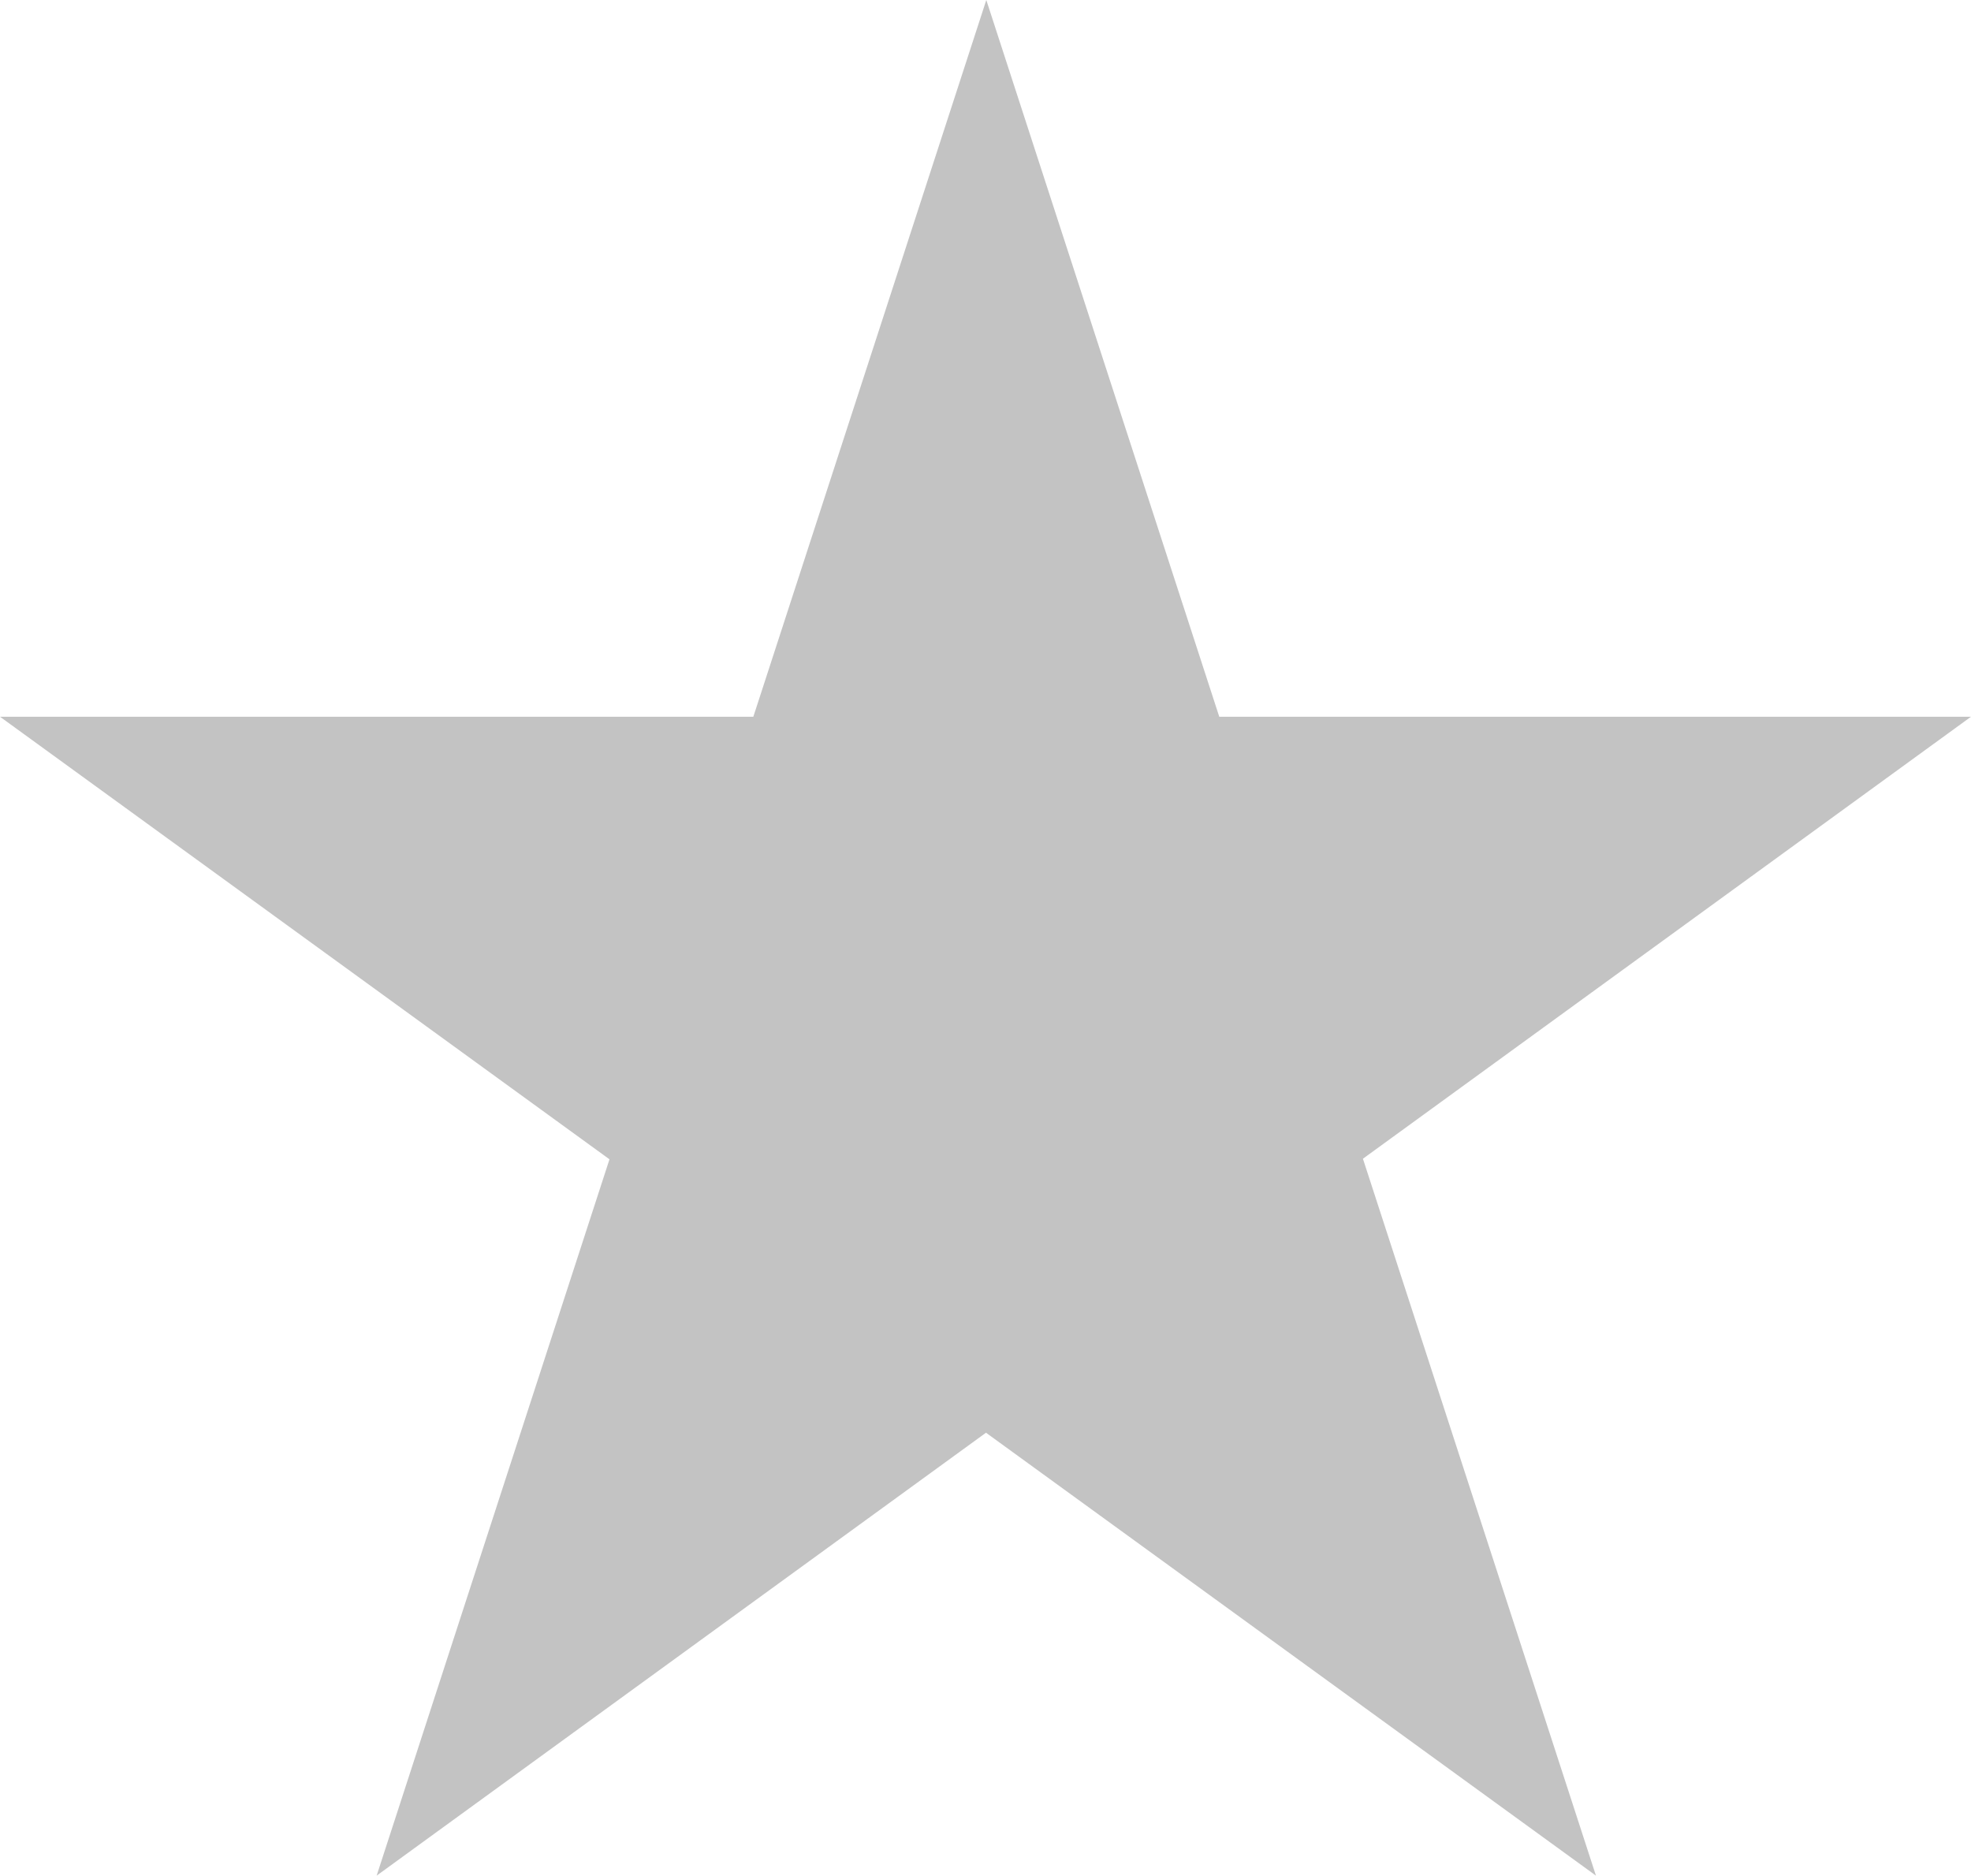 <?xml version="1.0" encoding="utf-8"?>
<!-- Generator: Adobe Illustrator 27.8.1, SVG Export Plug-In . SVG Version: 6.00 Build 0)  -->
<svg version="1.1" id="Layer_1" xmlns="http://www.w3.org/2000/svg" xmlns:xlink="http://www.w3.org/1999/xlink" x="0px" y="0px"
	 viewBox="0 0 1235 1175" style="enable-background:new 0 0 1235 1175;" xml:space="preserve">
<style type="text/css">
	.st0{fill:#C3C3C3;}
</style>
<path class="st0" d="M0,449h1235l-999,726L618,0l382,1175L0,449z"/>
</svg>
